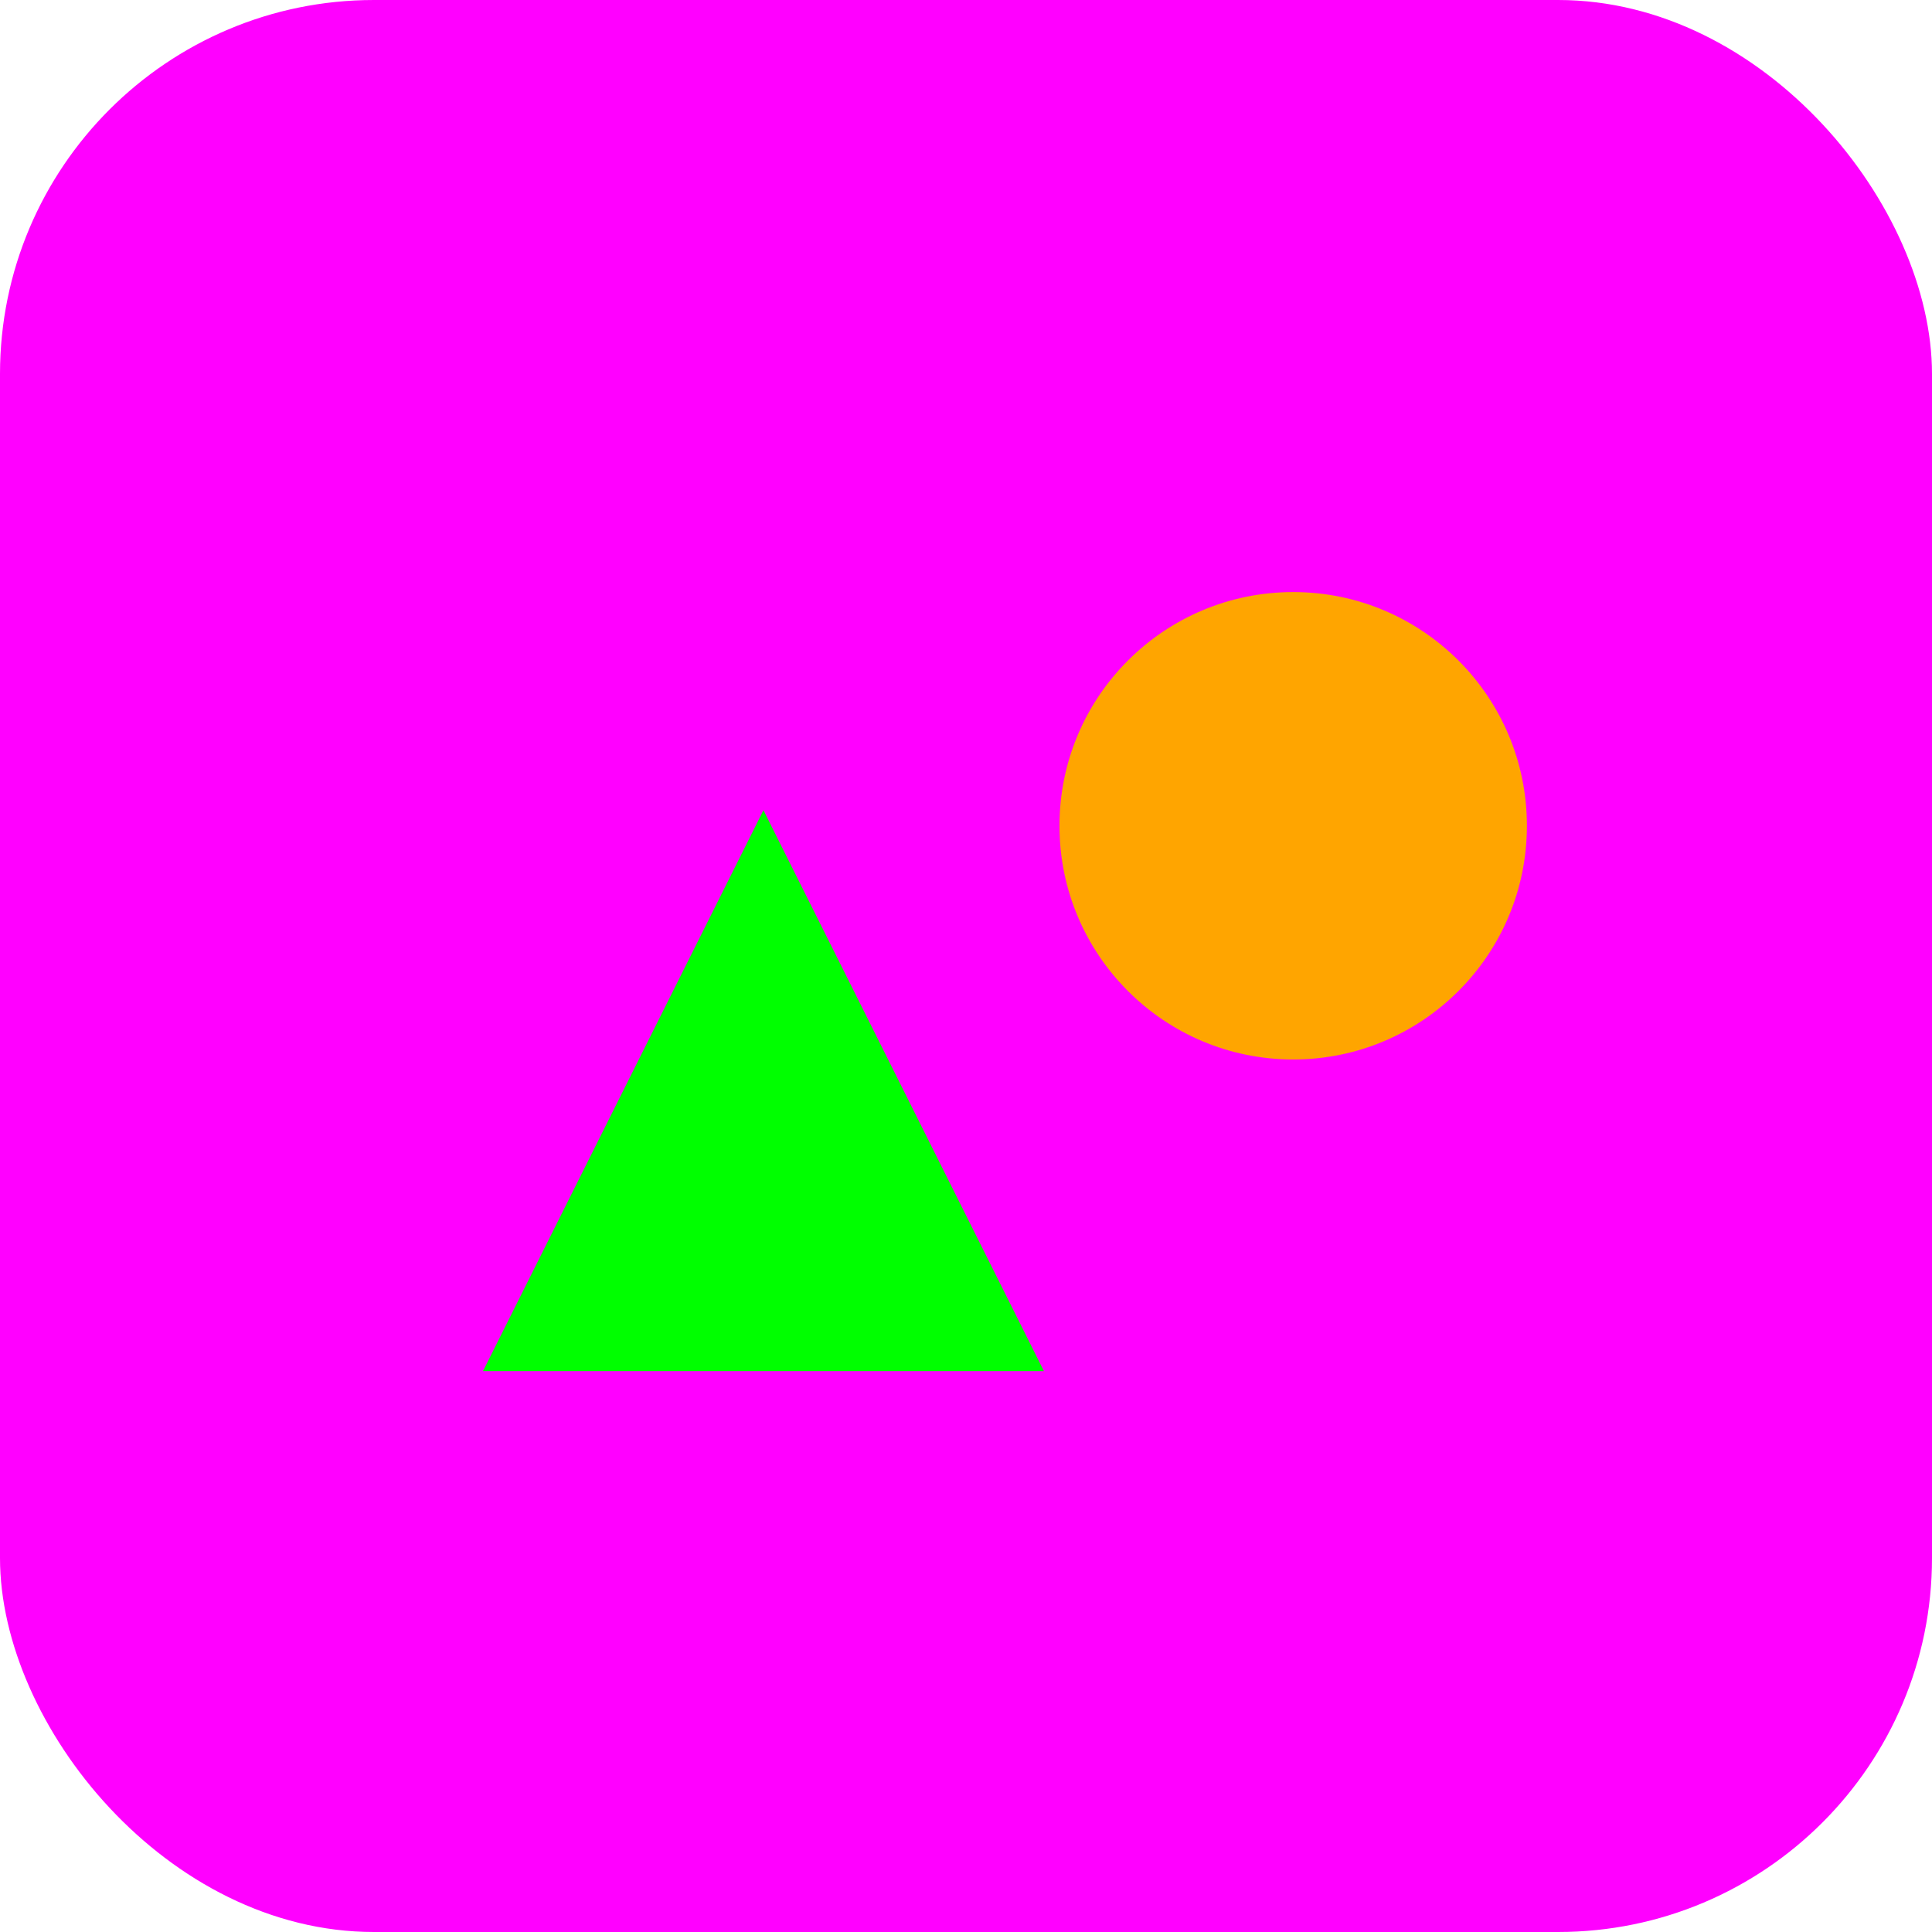 <svg xmlns="http://www.w3.org/2000/svg" width="400" height="400" viewBox="0 0 124 124" fill="none"><rect width="124" height="124" rx="24" fill="#FF00FF"/><circle cx="83" cy="53" r="15" fill="#FFA500"/><polygon points="31,88 49,52 67,88" fill="#00FF00"/></svg>